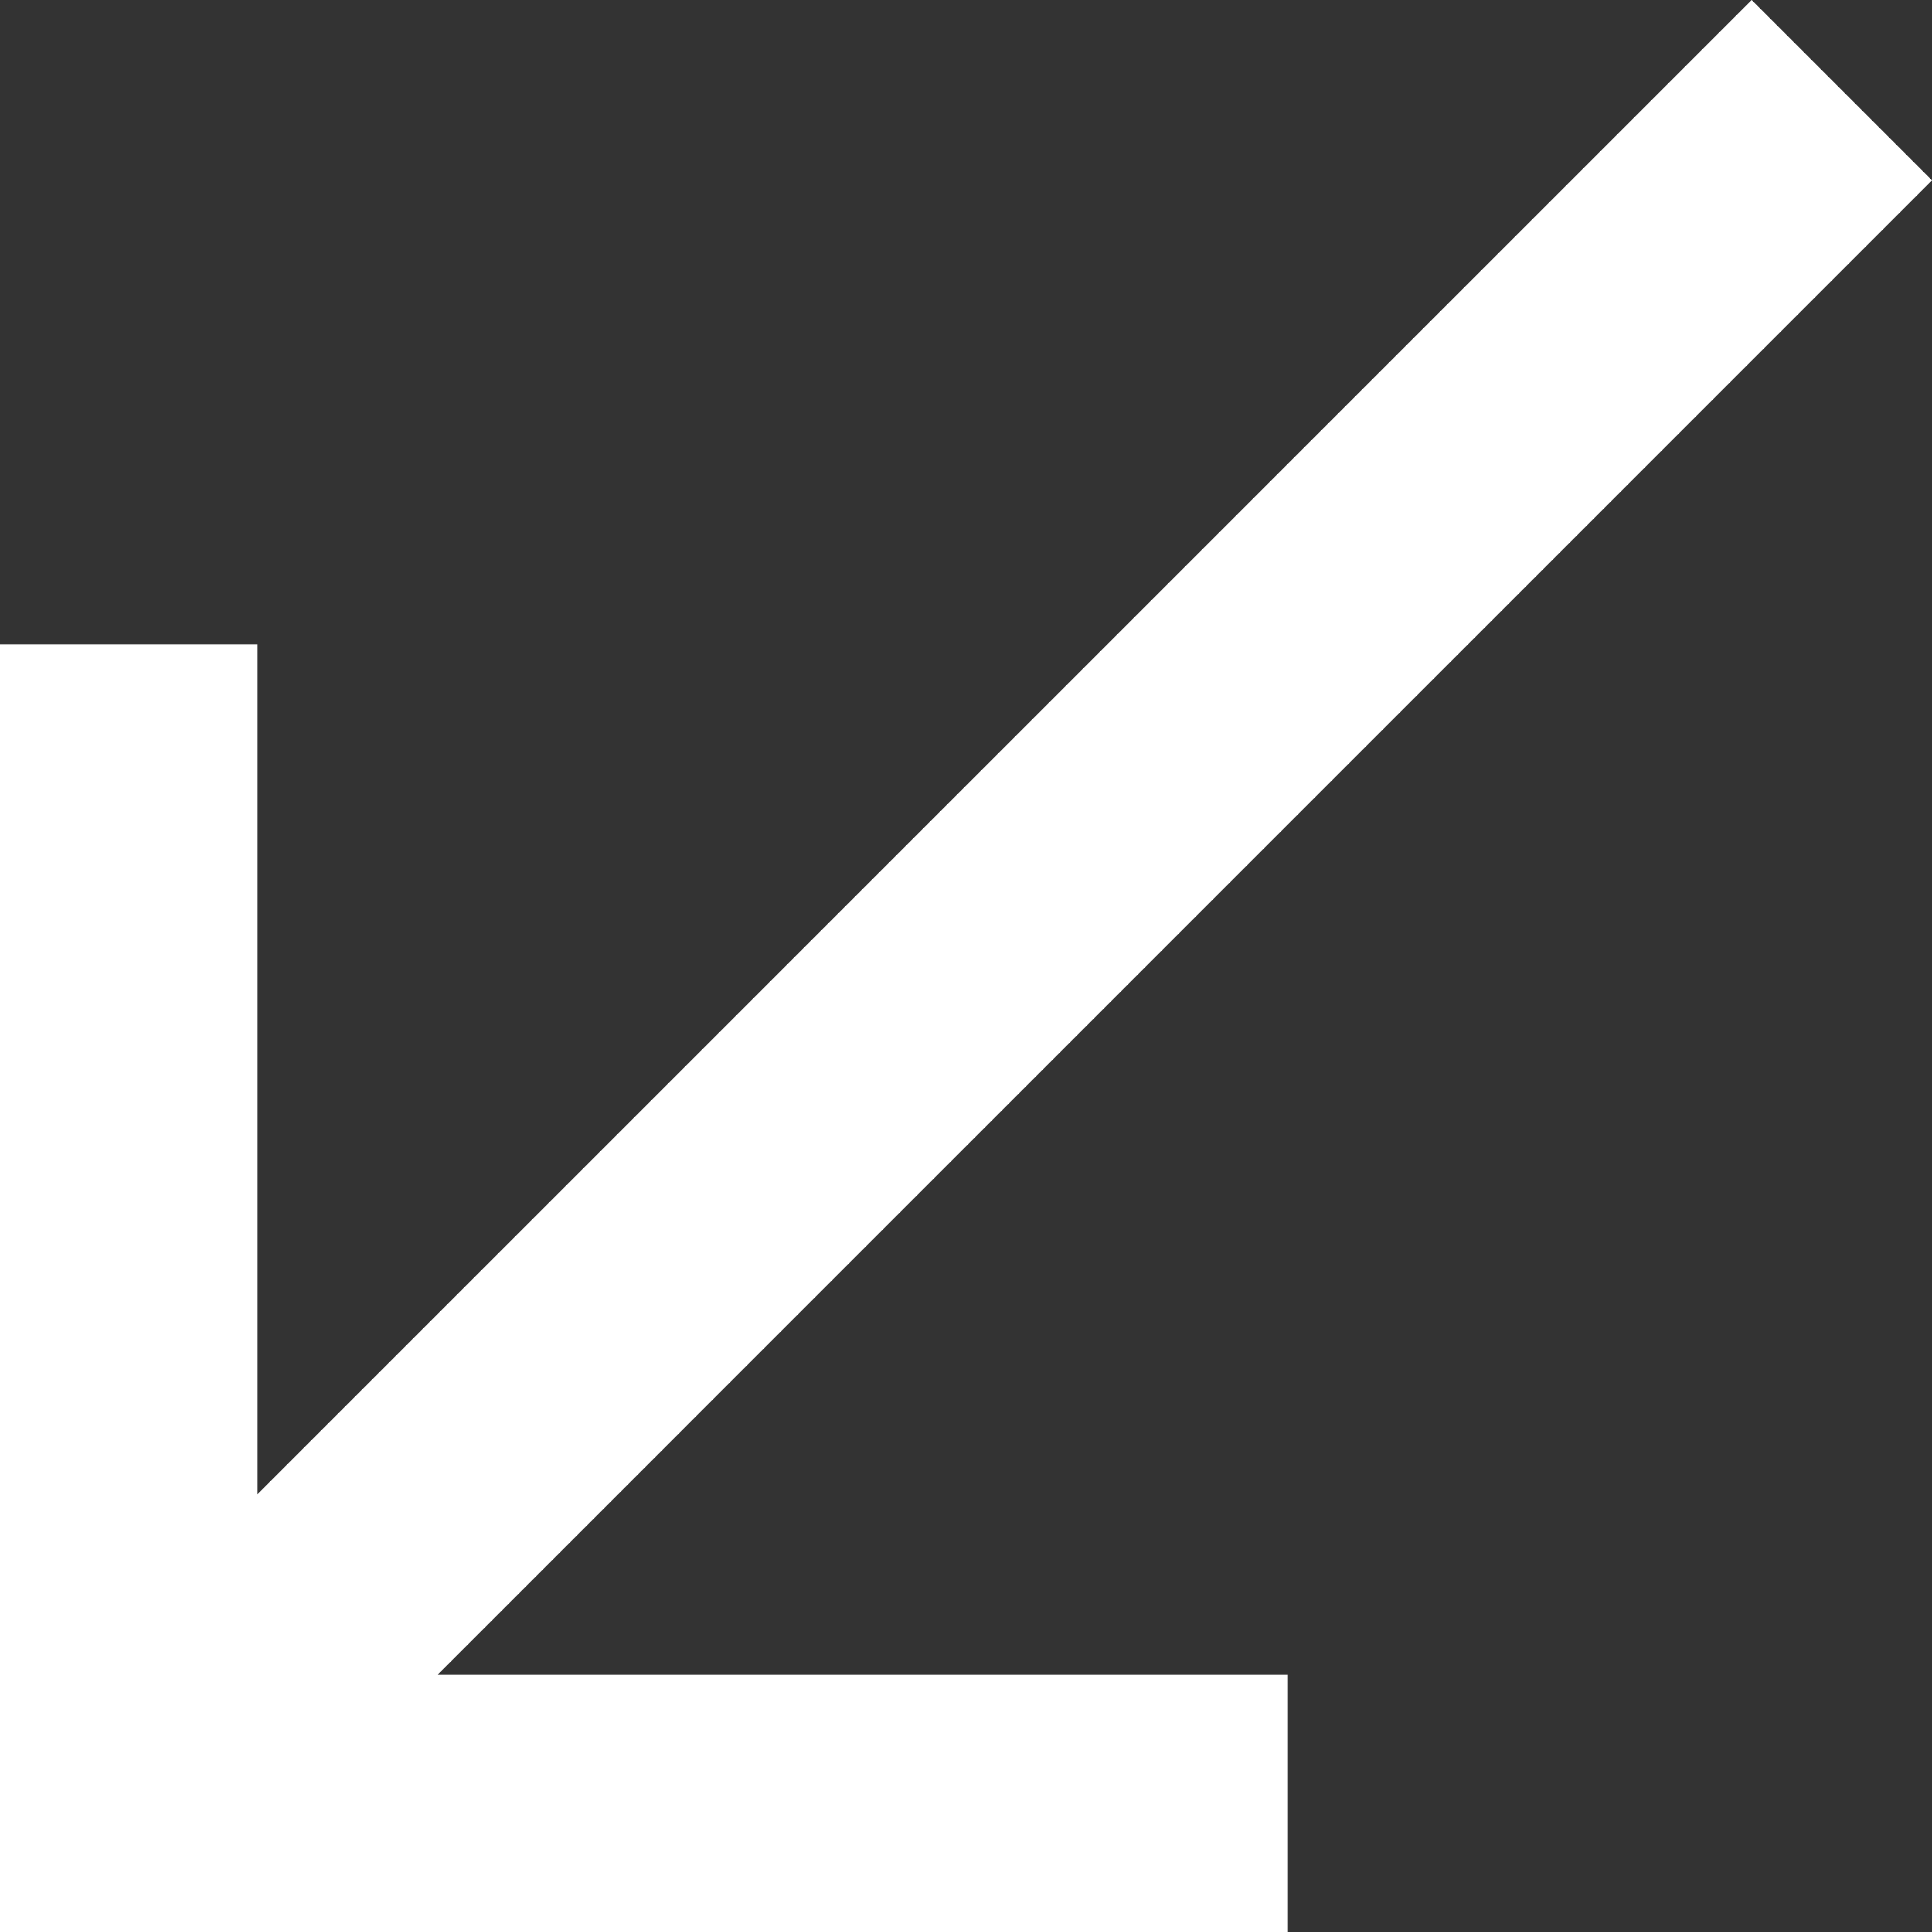<svg width="24" height="24" viewBox="0 0 24 24" fill="none" xmlns="http://www.w3.org/2000/svg">
    <rect x="0" y="0" width="24" height="24" fill="#333333" stroke="none"/>
    <path d="M0 24V8H3.2V18.56L21.76 0L24 2.24L5.44 20.8H16V24H0Z" fill="white"/>
</svg>

